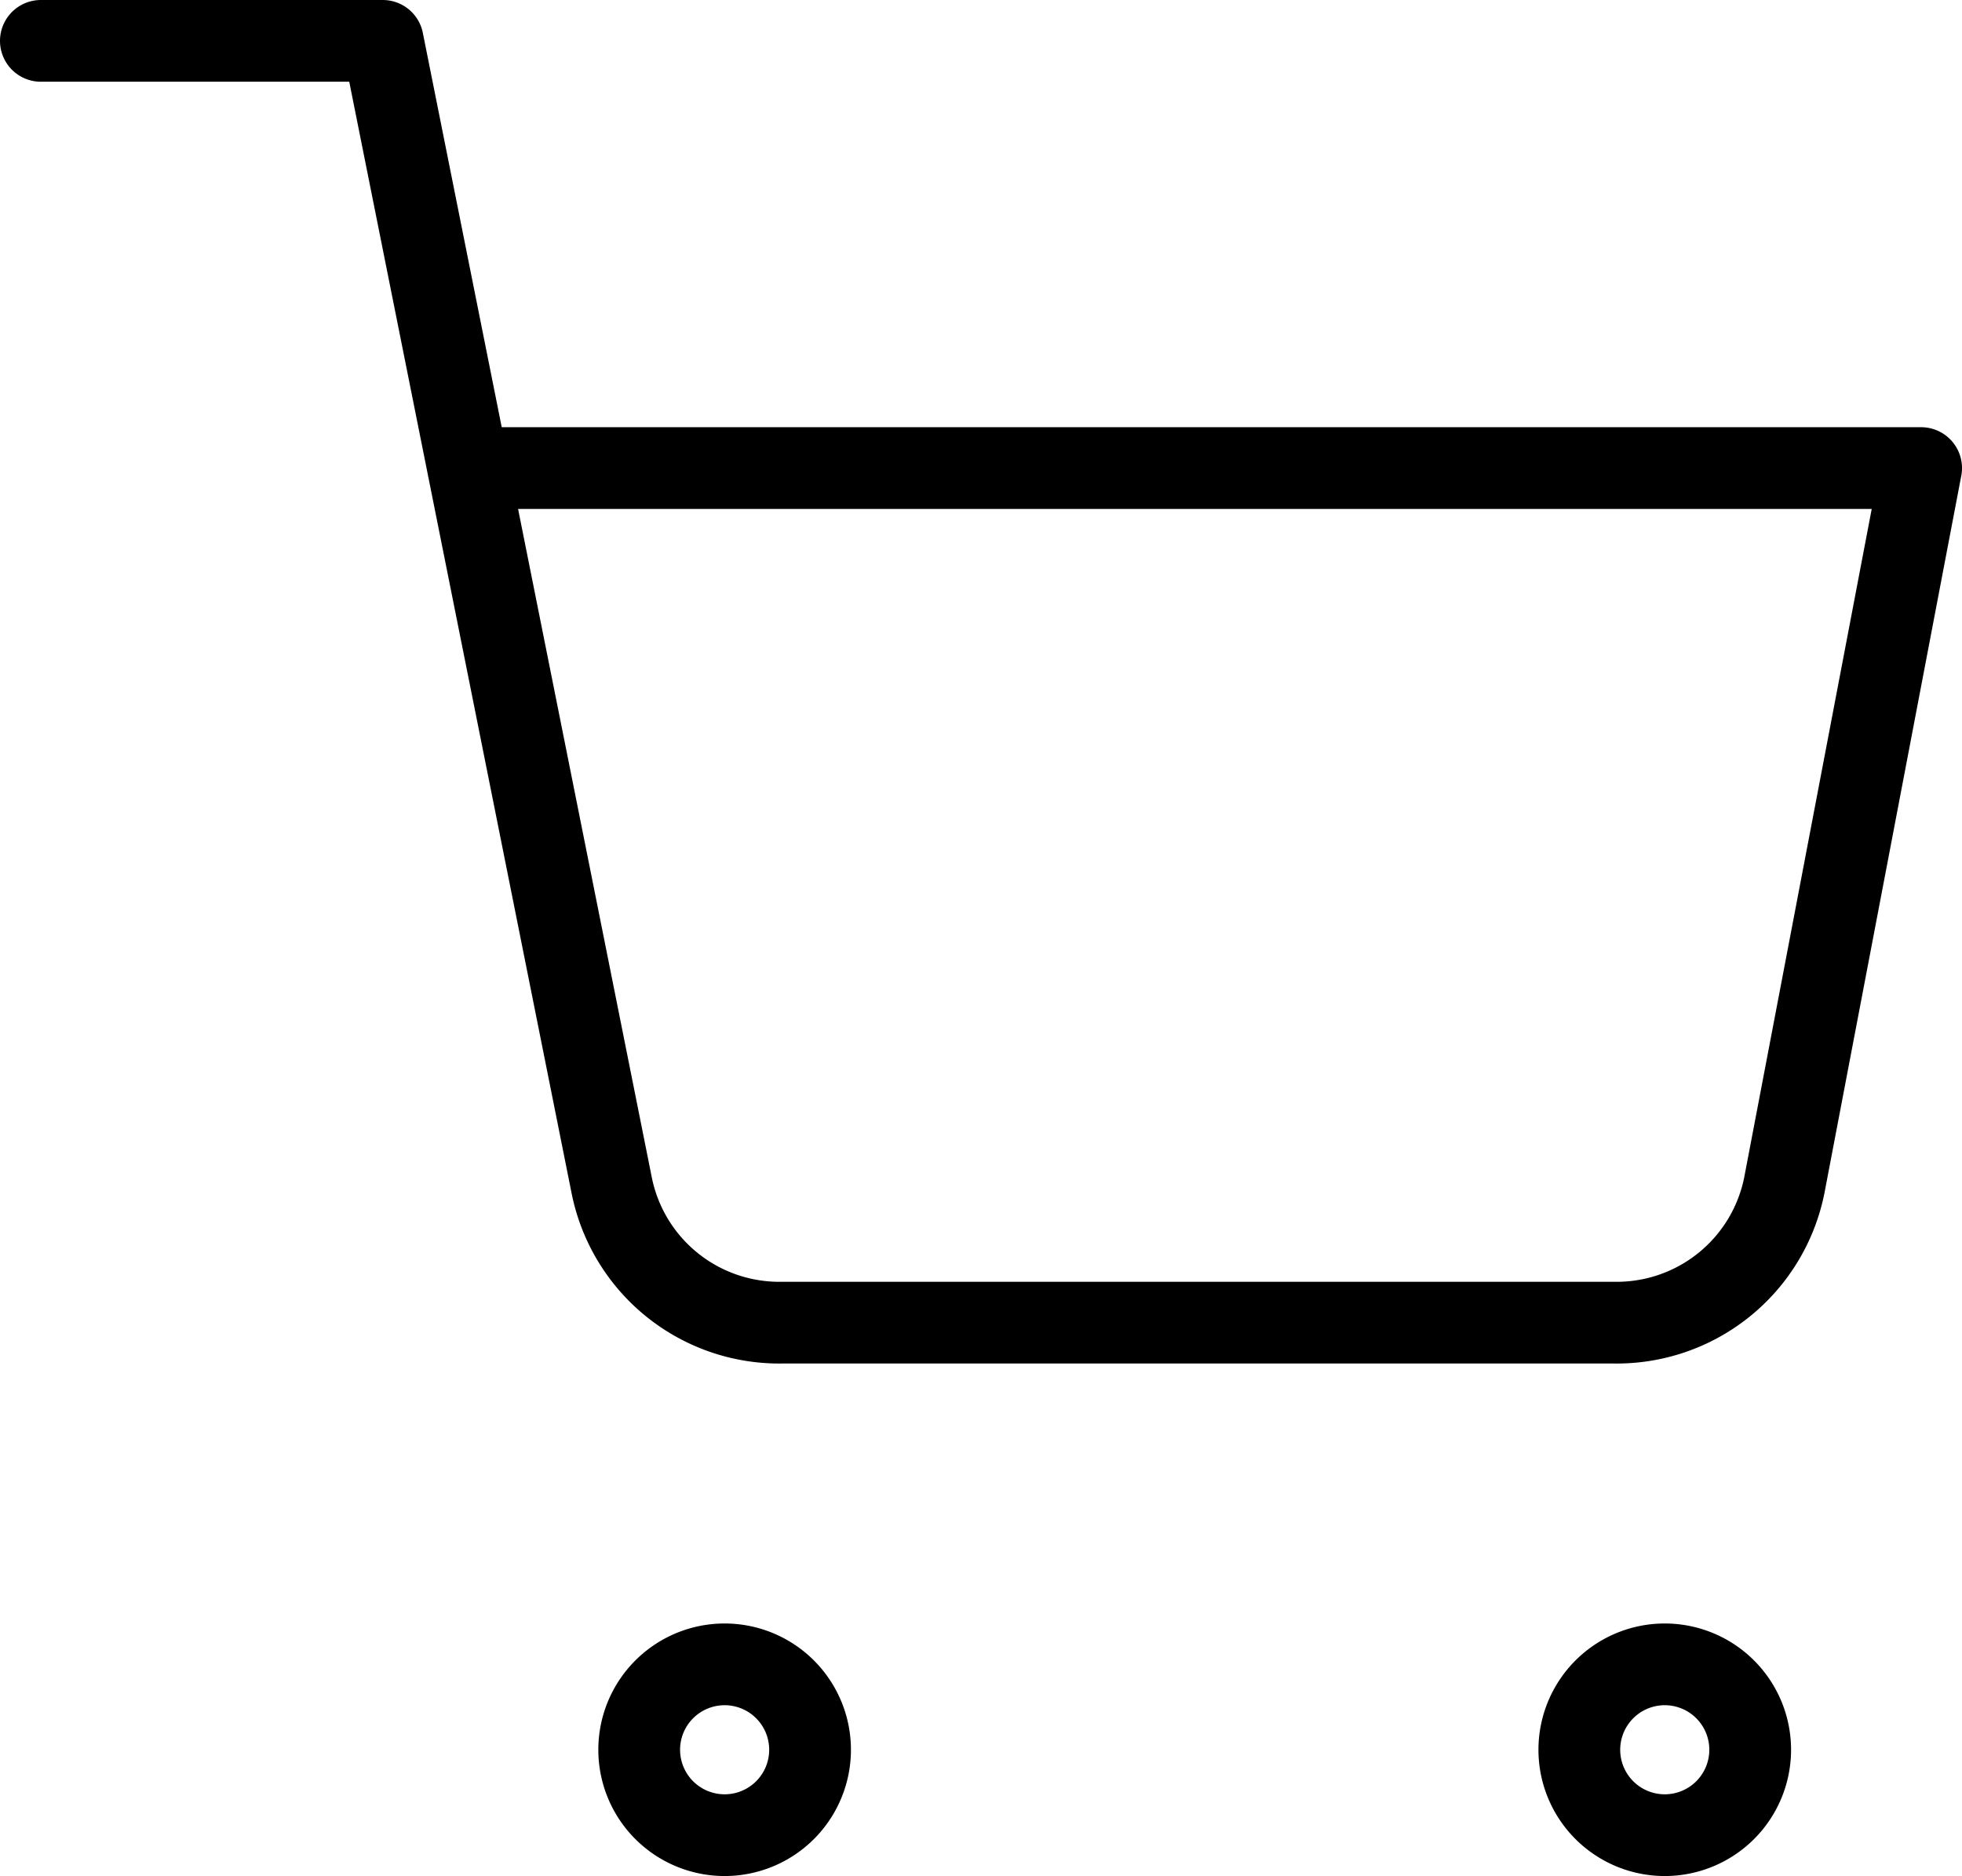 <svg xmlns="http://www.w3.org/2000/svg" width="24" height="22.955" viewBox="0 0 24 22.955">
  <g id="Icon_feather-shopping-cart" data-name="Icon feather-shopping-cart" transform="translate(-1 -1)">
    <path id="Path_674" data-name="Path 674" d="M14.091,31.045A1.045,1.045,0,1,1,13.045,30,1.045,1.045,0,0,1,14.091,31.045Z" transform="translate(-3.182 -8.636)" fill="none" stroke="#000" stroke-linecap="round" stroke-linejoin="round" stroke-width="1"/>
    <path id="Path_675" data-name="Path 675" d="M30.591,31.045A1.045,1.045,0,1,1,29.545,30,1.045,1.045,0,0,1,30.591,31.045Z" transform="translate(-8.182 -8.636)" fill="none" stroke="#000" stroke-linecap="round" stroke-linejoin="round" stroke-width="1"/>
    <path id="Path_676" data-name="Path 676" d="M1.5,1.5H5.682l2.8,14a2.091,2.091,0,0,0,2.091,1.683H20.736A2.091,2.091,0,0,0,22.827,15.5L24.5,6.727H6.727" fill="none" stroke="#000" stroke-linecap="round" stroke-linejoin="round" stroke-width="1"/>
  </g>
</svg>

